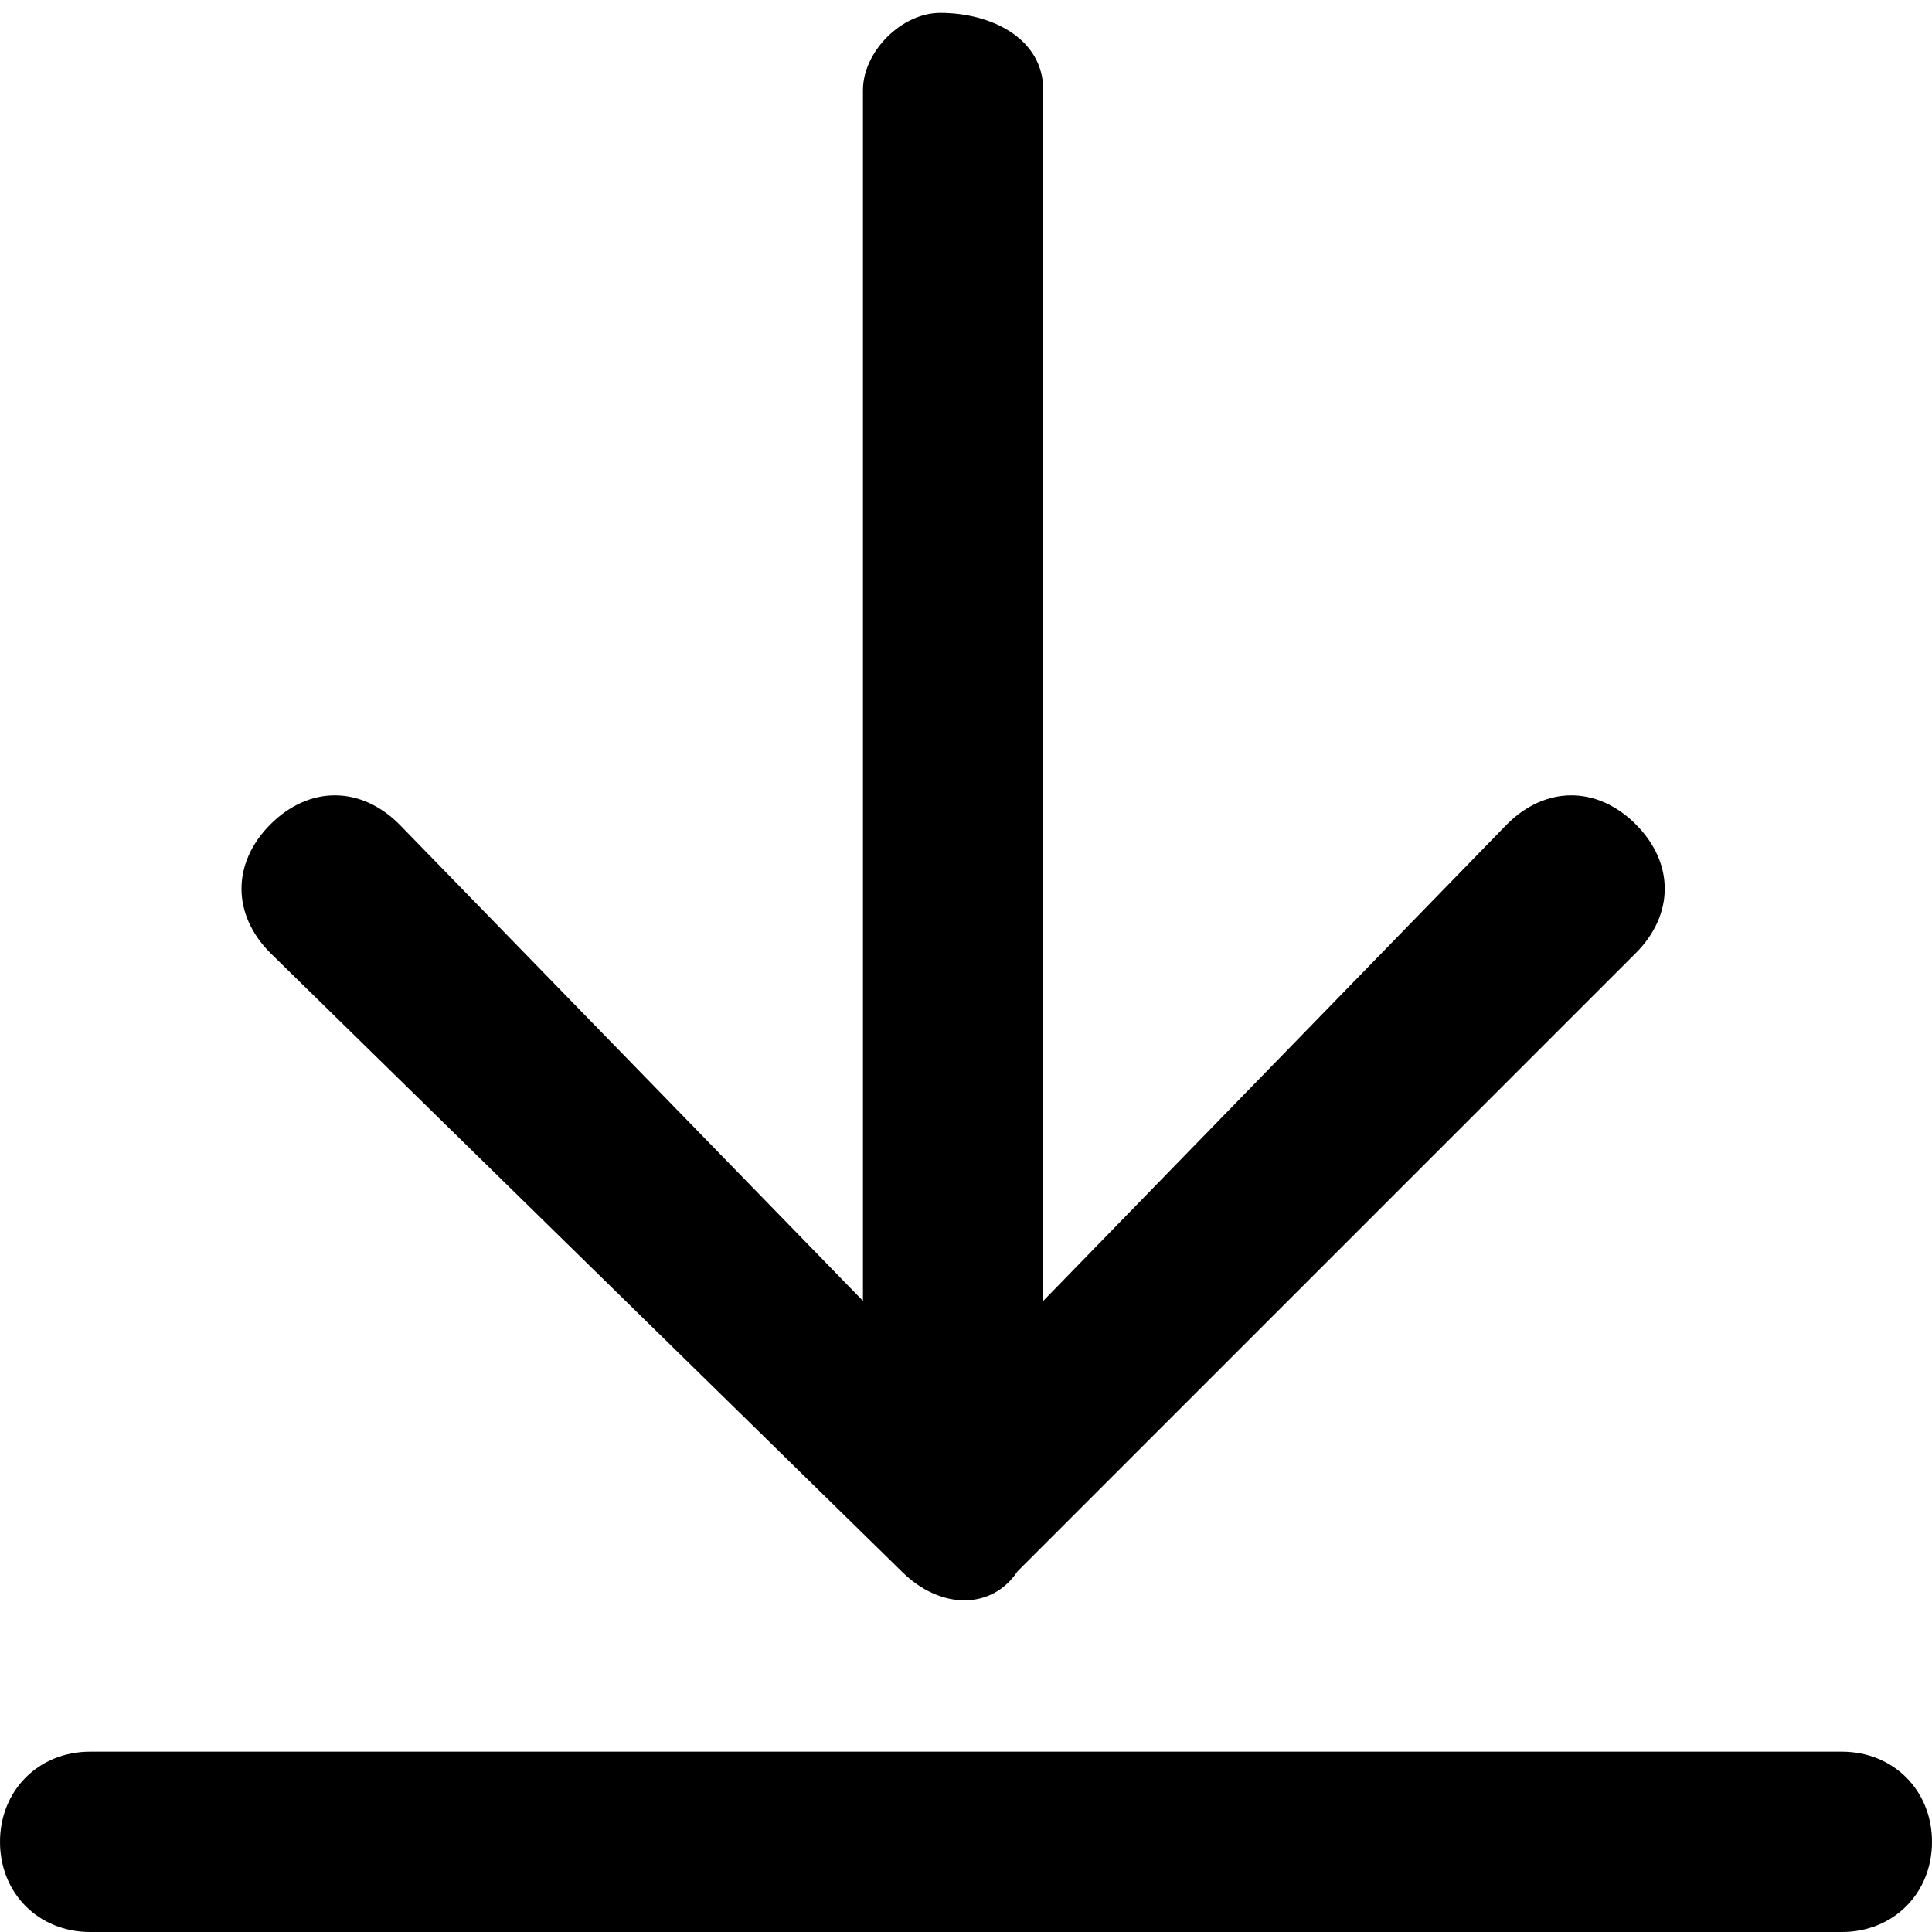 <svg xmlns="http://www.w3.org/2000/svg" viewBox="0 0 15 15"><path d="M14.3 13.6H.7c-.4 0-.7.3-.7.7 0 .4.3.7.7.7h13.6c.4 0 .7-.3.7-.7 0-.4-.3-.7-.7-.7zM7 12.2c.3.3.7.3.9 0l4.8-4.8c.3-.3.3-.7 0-1s-.7-.3-1 0l-3.6 3.7V.7c0-.4-.4-.6-.8-.6-.3 0-.6.3-.6.6v9.4L3.1 6.4c-.3-.3-.7-.3-1 0-.3.3-.3.7 0 1L7 12.2z"/></svg>